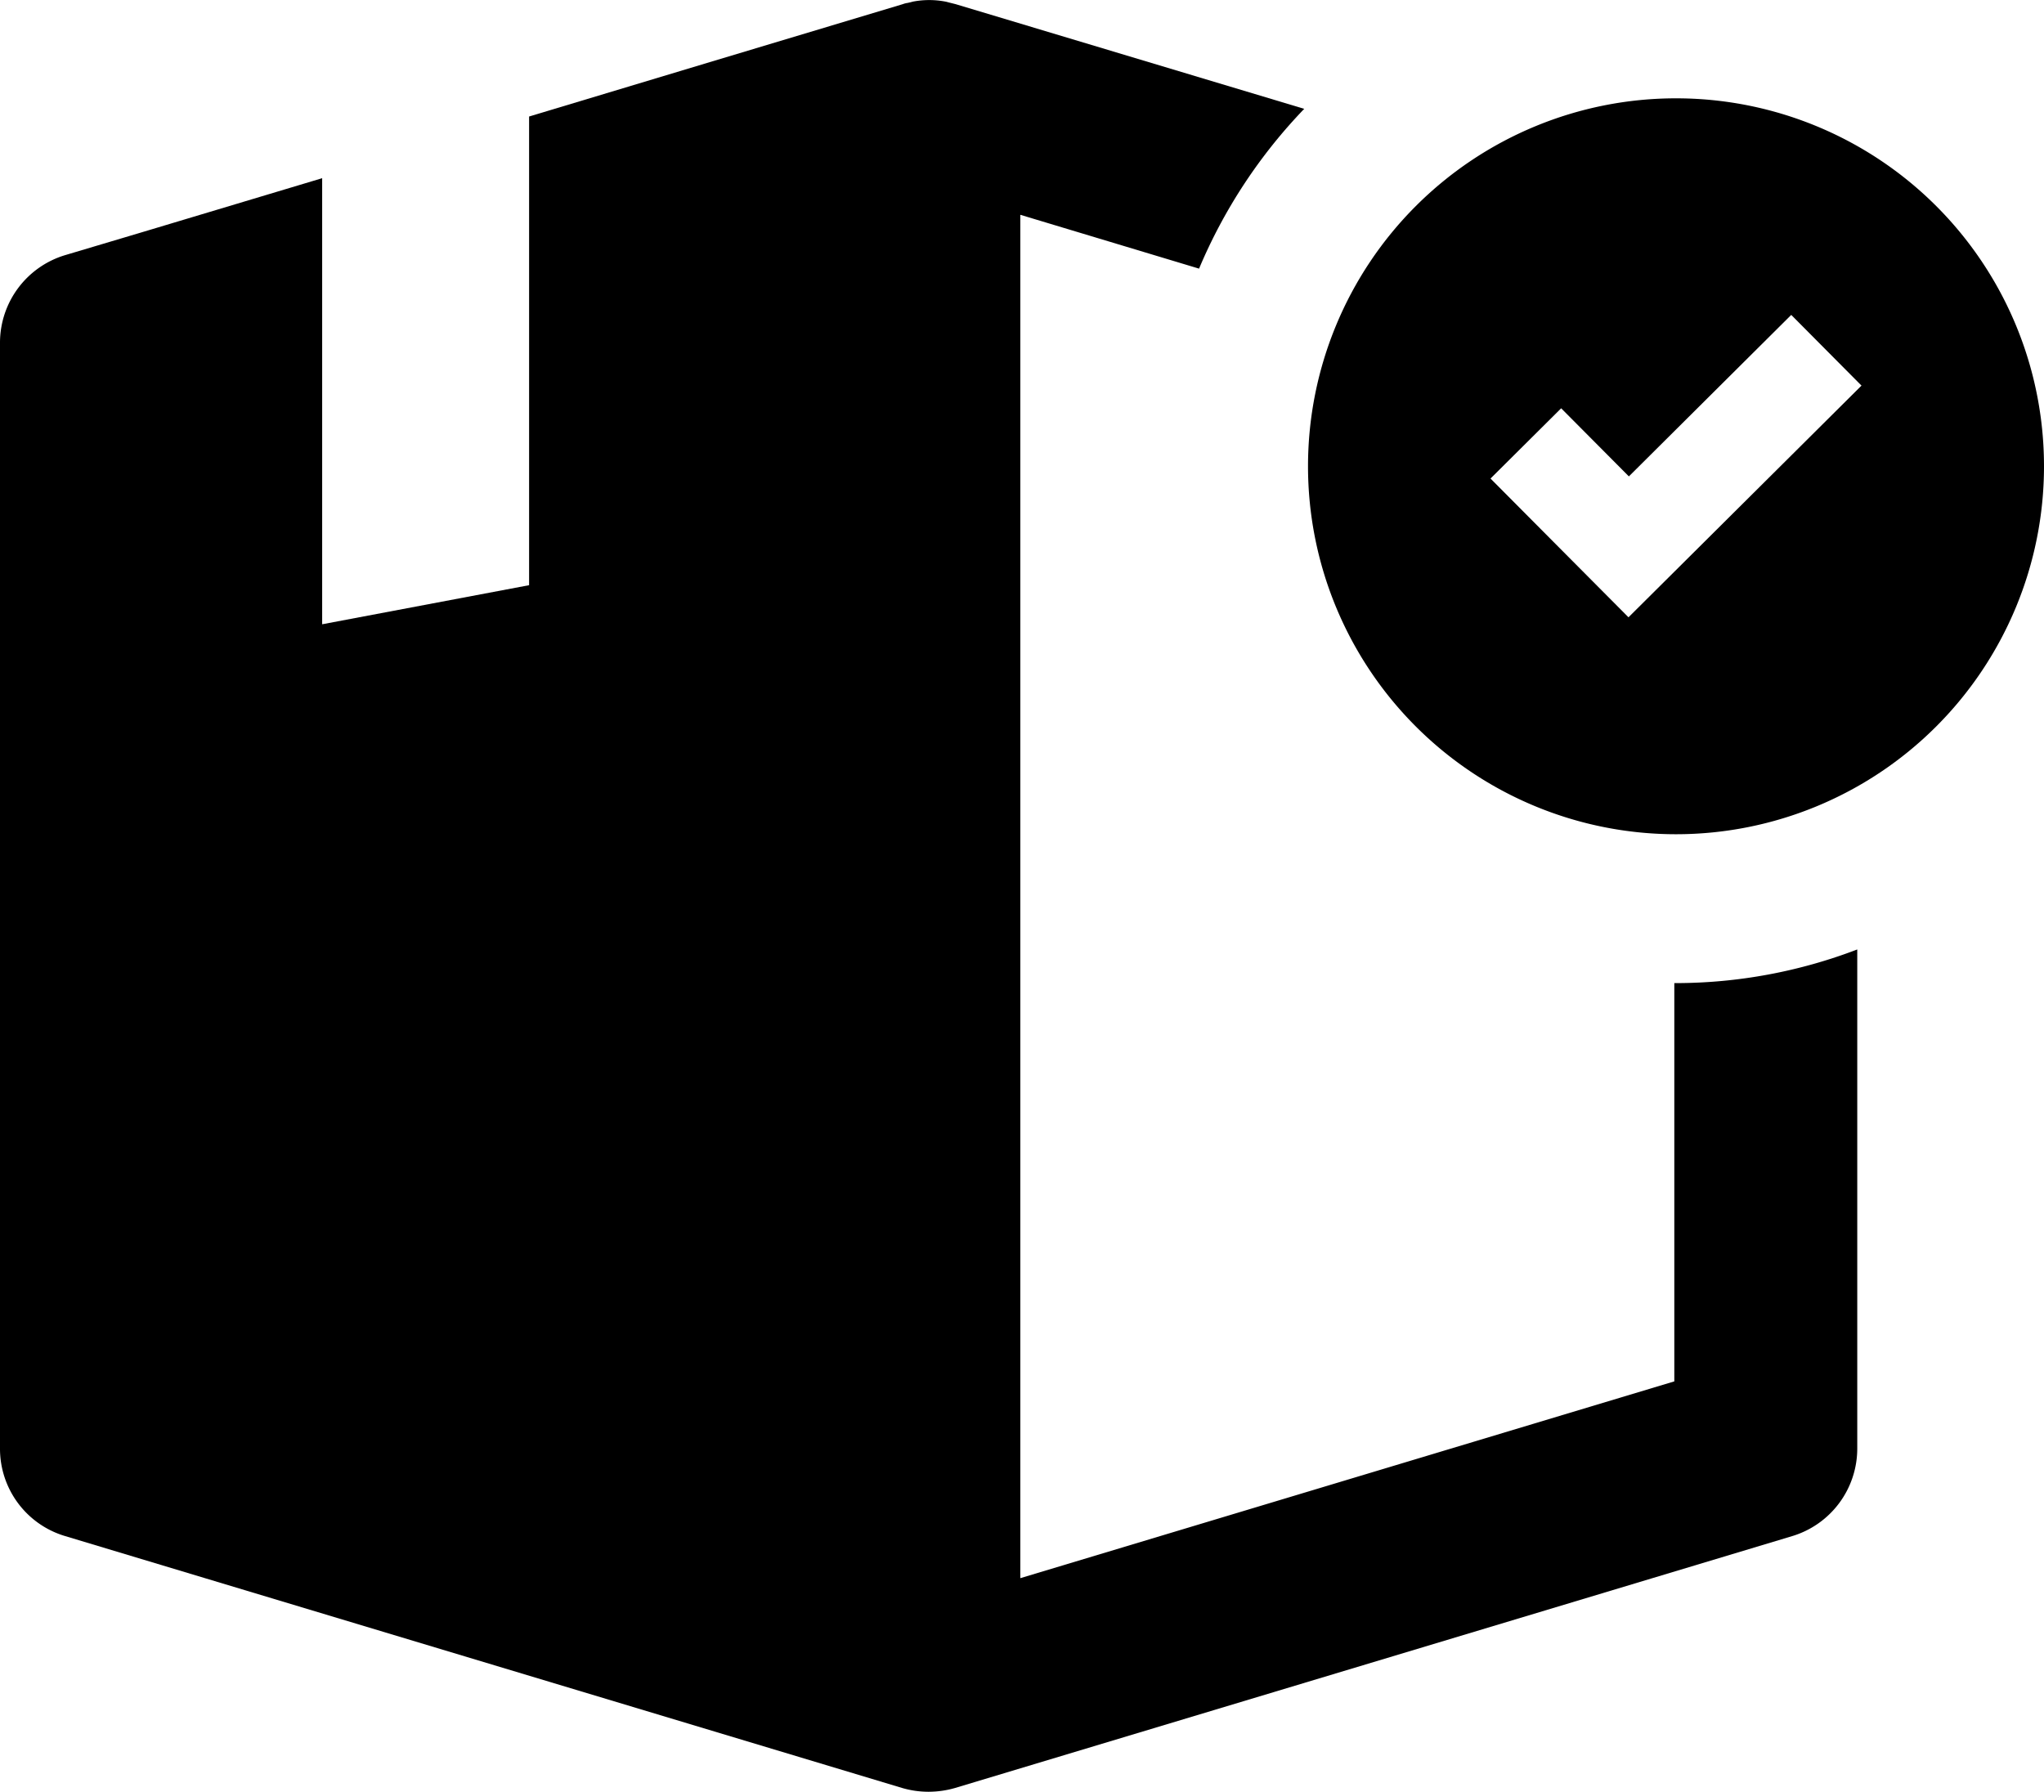 <svg xmlns="http://www.w3.org/2000/svg" width="40.992" height="35.938" viewBox="0 0 40.992 35.938">
  <g id="nd9" transform="translate(0 -29.963)">
    <g id="Group_380" data-name="Group 380" transform="translate(0 29.963)">
      <path id="Path_120" data-name="Path 120" d="M33.578,49.681v7.988L20.462,61.616V34.271l3.585,1.08a10.473,10.473,0,0,1,2.109-3.205l-6.992-2.1-.1-.025-.1-.025a1.726,1.726,0,0,0-.658,0l-.1.025a.445.445,0,0,0-.1.025l-3.762,1.13L10.611,32.3v9.4l-4.15.784V33.537L2.834,34.625h0l-1.527.455A1.835,1.835,0,0,0,0,36.835V59.018a1.827,1.827,0,0,0,1.307,1.754l16.785,5.052a1.882,1.882,0,0,0,.531.076,1.926,1.926,0,0,0,.531-.076L35.94,60.773a1.835,1.835,0,0,0,1.307-1.754V49.006a10.2,10.2,0,0,1-3.635.675Z" transform="translate(0 -29.963)"/>
      <path id="Path_121" data-name="Path 121" d="M318.38,53.338a7.38,7.38,0,1,0,7.38,7.38A7.378,7.378,0,0,0,318.38,53.338Zm.464,9-1.417,1.409-1.409-1.417-1.358-1.366,1.417-1.409,1.358,1.366,3.256-3.239L322.1,59.1Z" transform="translate(-284.768 -51.366)"/>
    </g>
  </g>
</svg>
